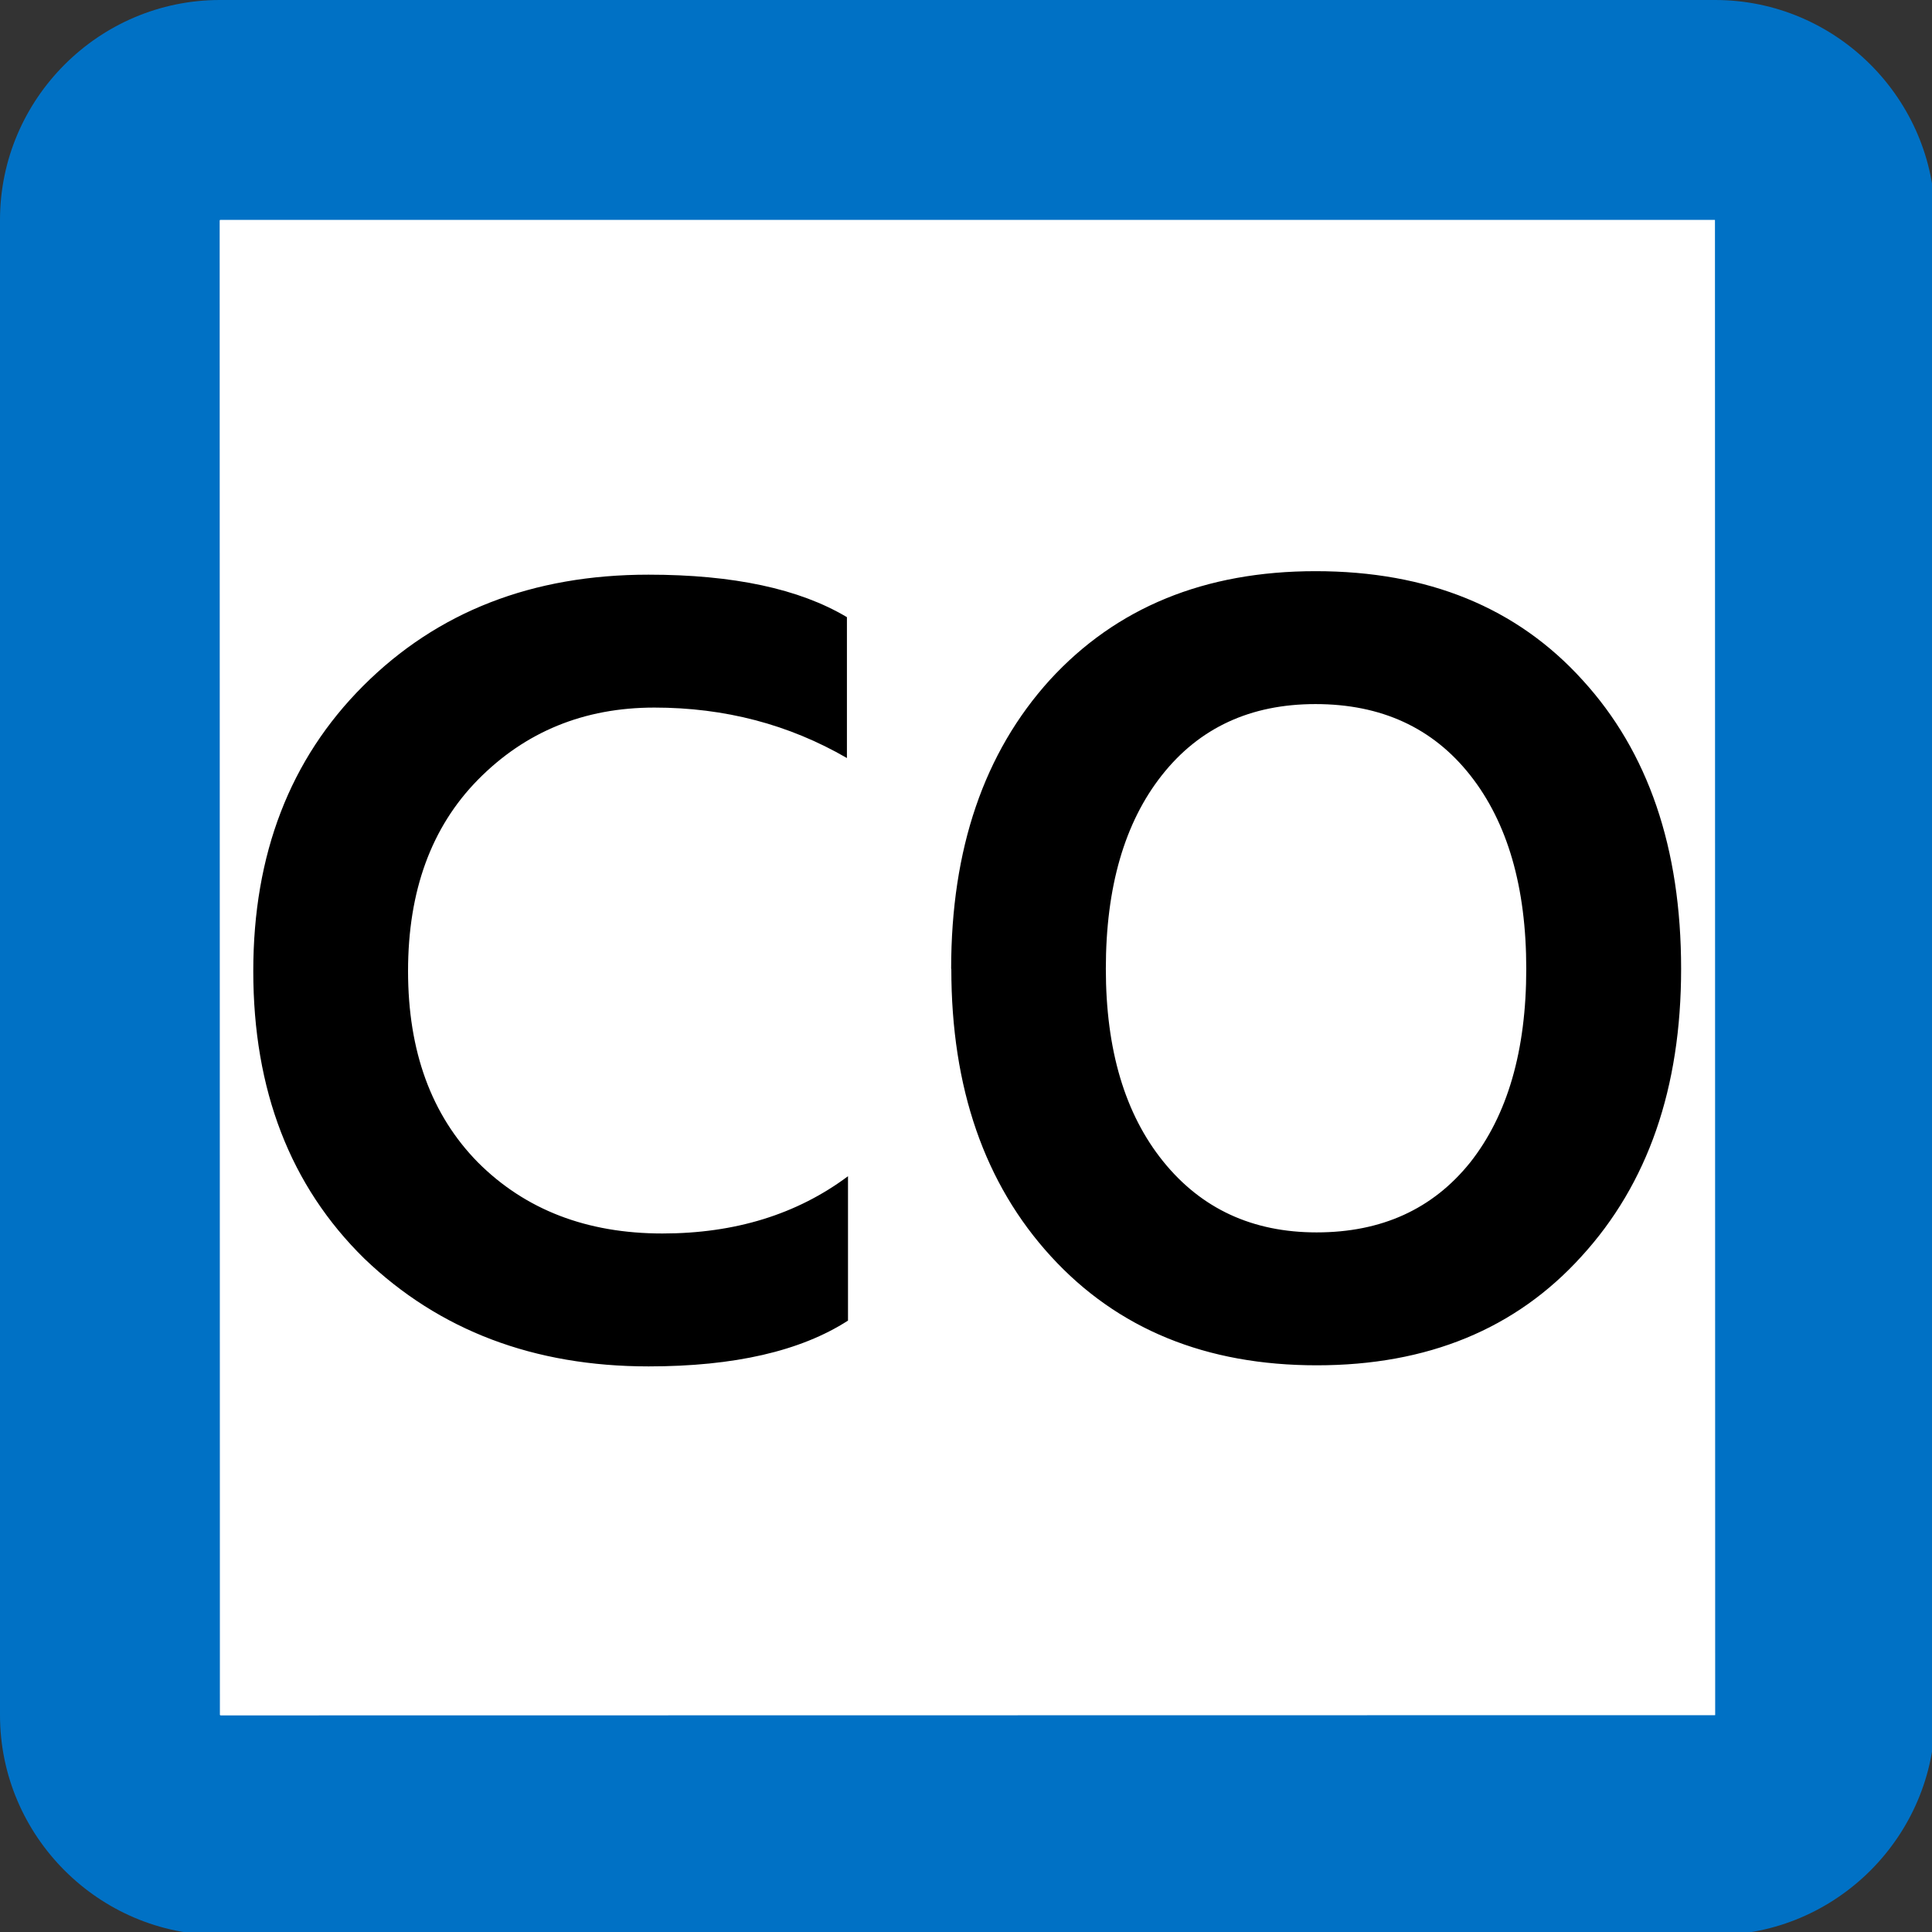 <svg xmlns="http://www.w3.org/2000/svg" xmlns:svg="http://www.w3.org/2000/svg" width="23.283mm" height="23.283mm" viewBox="0 0 23.283 23.283" version="1.1" xml:space="preserve"><rect x="0" y="0" width="23.283" height="23.283" fill="#333333" stroke="none"/><defs/><g transform="translate(34.343,-90.205)"><g transform="matrix(0.265,0,0,0.265,-34.343,90.205)"><path fill="#fff" d="M 10,83 C 7.24,83 5,80.76 5,78 V 10 C 5,7.24 7.24,5 10,5 h 68 c 2.76,0 5,2.24 5,5 v 68 c 0,2.76 -2.24,5 -5,5 z"/><path fill="#0071c5" d="m 77.98,10 c 0.01,0 0.01,0.01 0.01,0.01 L 78,77.98 c 0,0 -0.01,0.02 0,0.02 l -67.97,0.01 c -0.01,0 -0.02,-0.02 -0.03,-0.02 L 9.99,10.03 C 10,10.02 10.01,10 10,10 H 77.98 M 78,0 H 10 C 4.5,0 0,4.5 0,10 v 68 c 0,5.5 4.5,10 10,10 h 68 c 5.5,0 10,-4.5 10,-10 V 10 C 88,4.5 83.5,0 78,0 Z"/><path d="m -30.359,122.456 v 1.696 q -1.048,-0.607 -2.316,-0.607 -1.268,0 -2.123,0.868 -0.841,0.855 -0.841,2.302 0,1.447 0.841,2.302 0.855,0.855 2.219,0.855 1.31,0 2.233,-0.689 v 1.737 q -0.855,0.551 -2.399,0.551 -2.068,0 -3.419,-1.296 -1.337,-1.31 -1.337,-3.46 0,-2.109 1.323,-3.432 1.337,-1.337 3.432,-1.337 1.53,0 2.385,0.51 z m 1.254,4.232 q 0,-2.164 1.186,-3.474 1.199,-1.31 3.198,-1.31 2.026,0 3.212,1.31 1.186,1.296 1.186,3.474 0,2.15 -1.199,3.46 -1.186,1.31 -3.184,1.31 -1.999,0 -3.198,-1.31 -1.199,-1.31 -1.199,-3.46 z m 1.861,0 q 0,1.461 0.689,2.316 0.689,0.855 1.847,0.855 1.172,0 1.847,-0.841 0.675,-0.855 0.675,-2.33 0,-1.475 -0.675,-2.33 -0.675,-0.855 -1.861,-0.855 -1.172,0 -1.847,0.855 -0.675,0.855 -0.675,2.33 z" style="font-weight:600;font-size:13.785px;font-family:Hind;-inkscape-font-specification:'Hind, Semi-Bold';letter-spacing:0px;stroke-width:0.205;paint-order:stroke fill markers" aria-label="CO" transform="matrix(3.78,0,0,3.78,153.272,-434.822)"/></g></g></svg>
